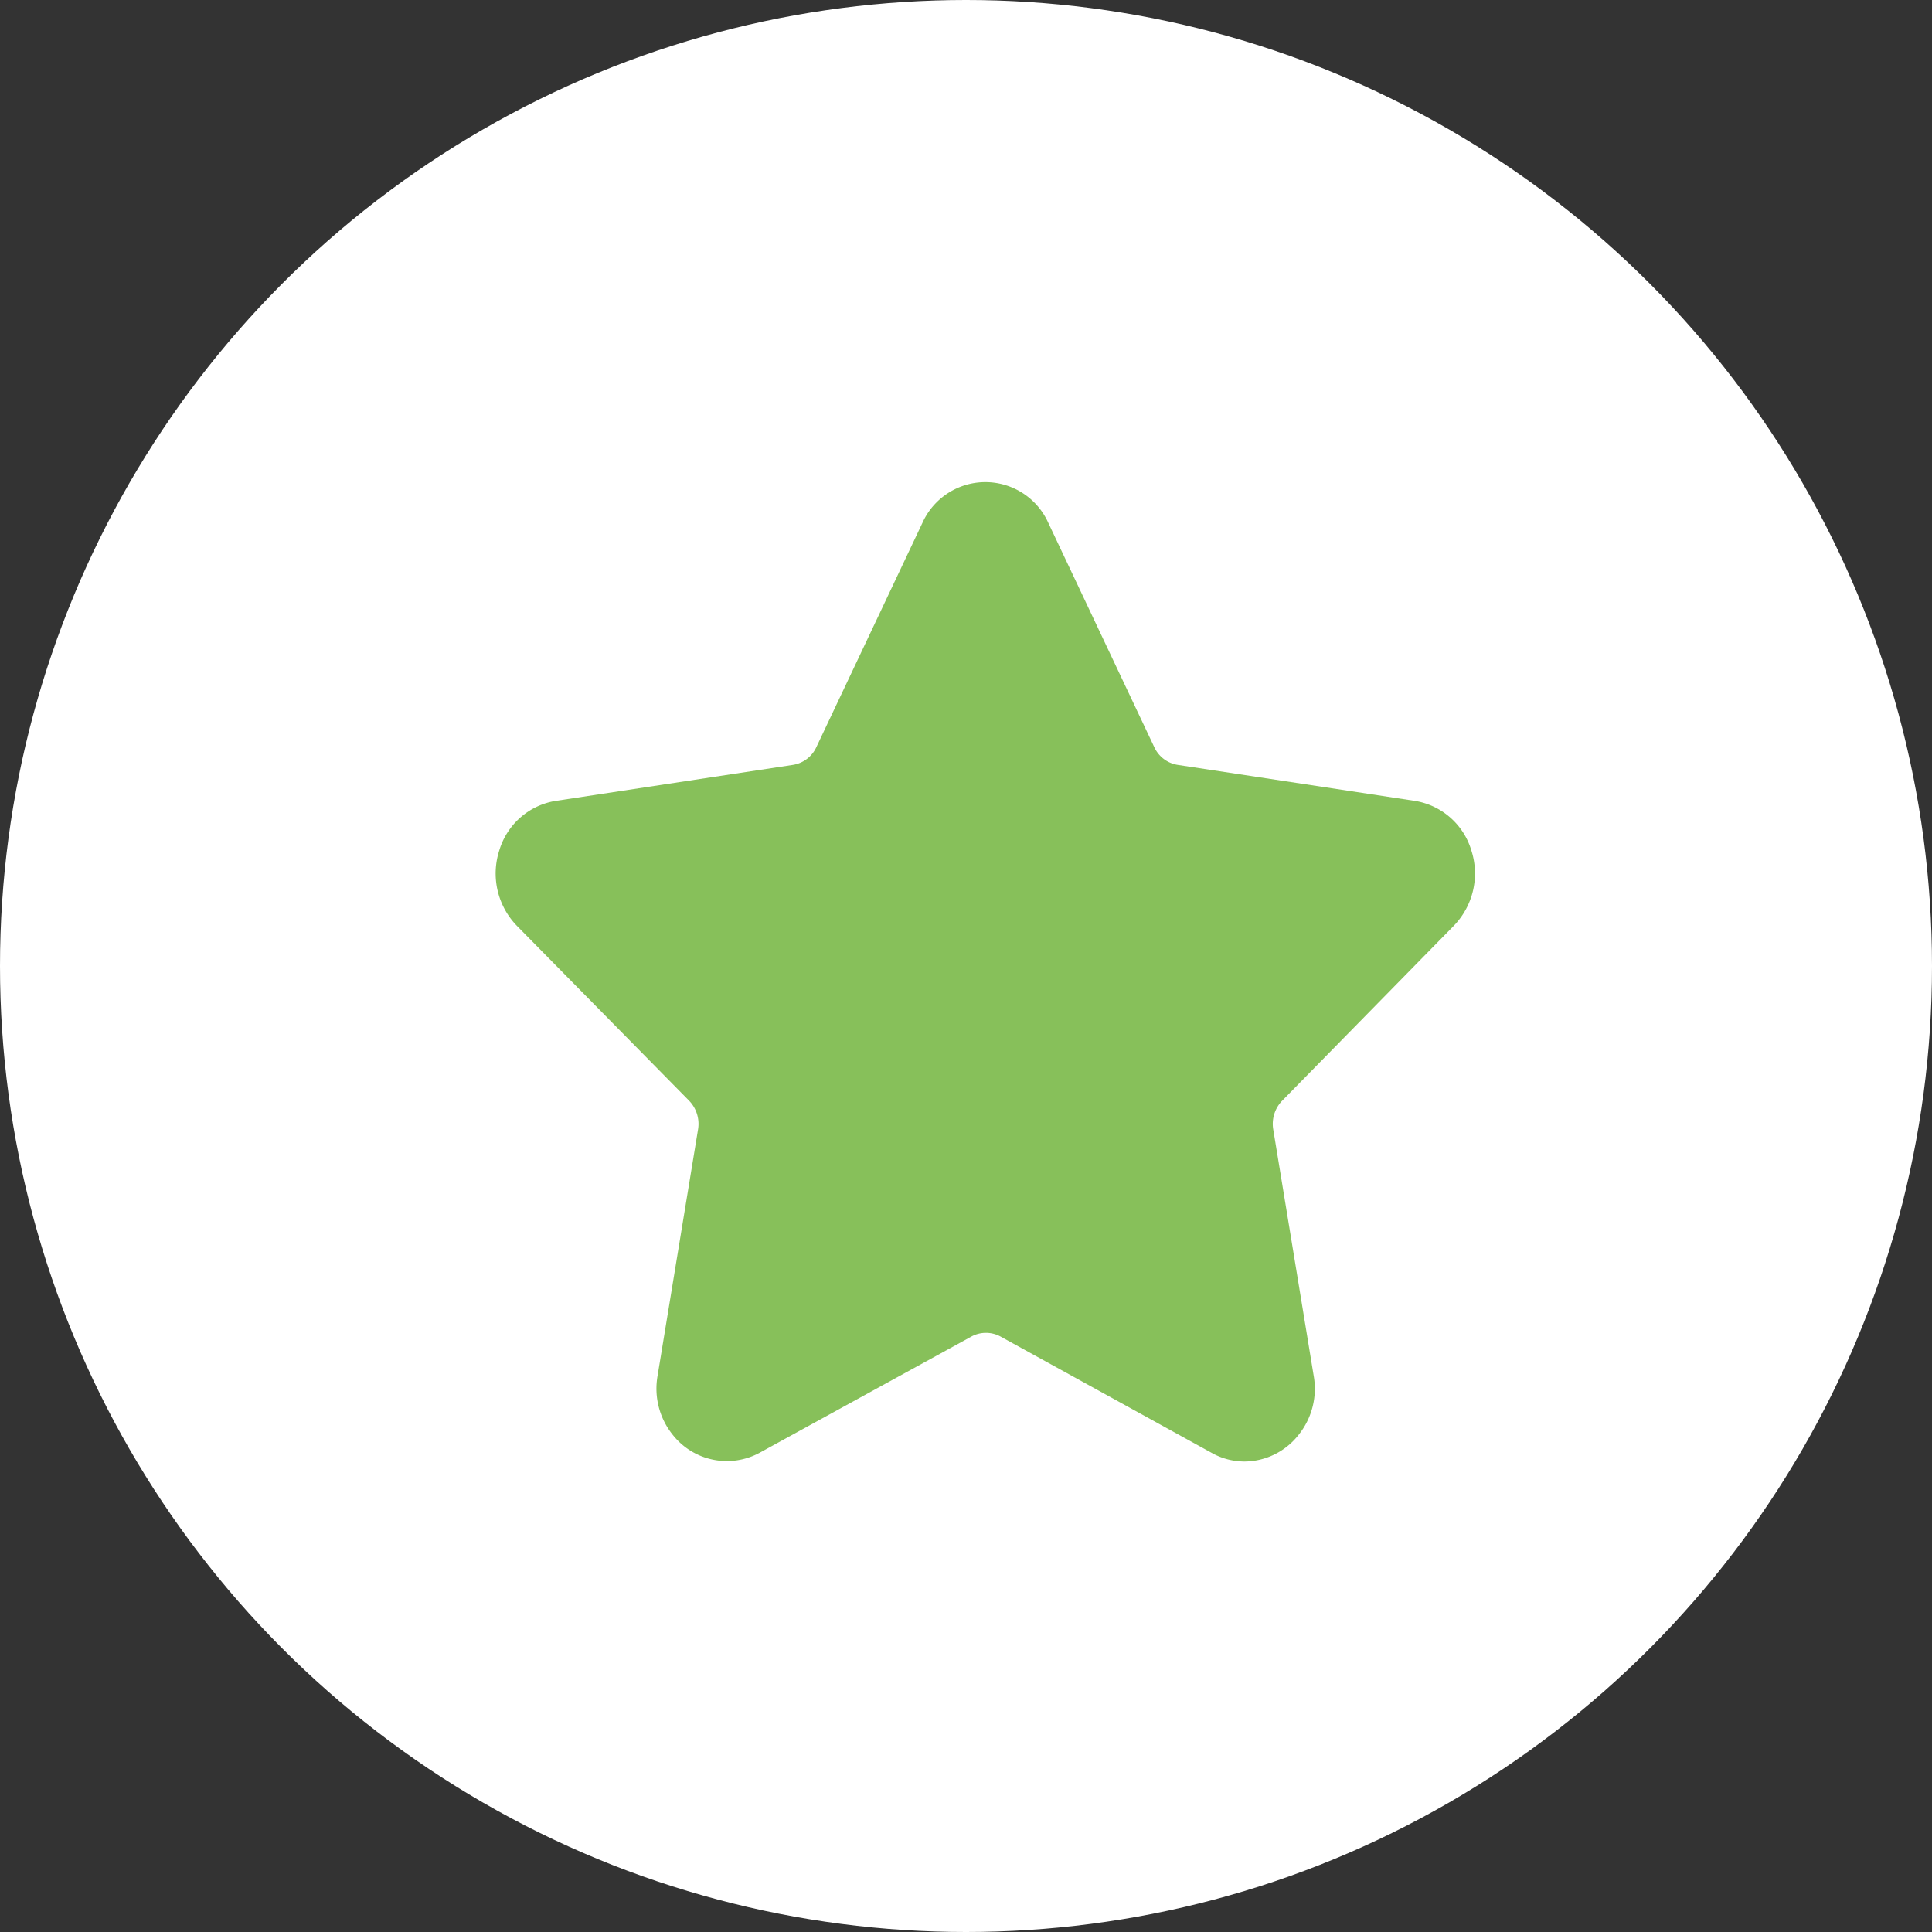 <svg xmlns="http://www.w3.org/2000/svg" id="Group_11116" width="21" height="21" data-name="Group 11116" viewBox="0 0 21 21"><rect x="0" y="0" width="21" height="21" fill="#333333" stroke="none"/><circle id="Ellipse_4" cx="10.5" cy="10.5" r="10.5" fill="#fff" data-name="Ellipse 4"/><path id="star" fill="#87c05a" d="M10.413 5.871a.816.816 0 0 0 .193-.817.769.769 0 0 0-.616-.542l-2.577-.391a.338.338 0 0 1-.254-.192L6.007 1.491a.75.75 0 0 0-1.369 0L3.485 3.929a.338.338 0 0 1-.254.192l-2.577.391a.768.768 0 0 0-.616.542.816.816 0 0 0 .193.817L2.1 7.769a.362.362 0 0 1 .1.311l-.44 2.679a.8.8 0 0 0 .166.646.749.749 0 0 0 .941.194l2.305-1.265a.332.332 0 0 1 .314 0L7.784 11.6a.73.73 0 0 0 .355.093.753.753 0 0 0 .586-.287.8.8 0 0 0 .166-.646l-.44-2.68a.362.362 0 0 1 .1-.311Z" transform="translate(5.388 4.193)"/></svg>